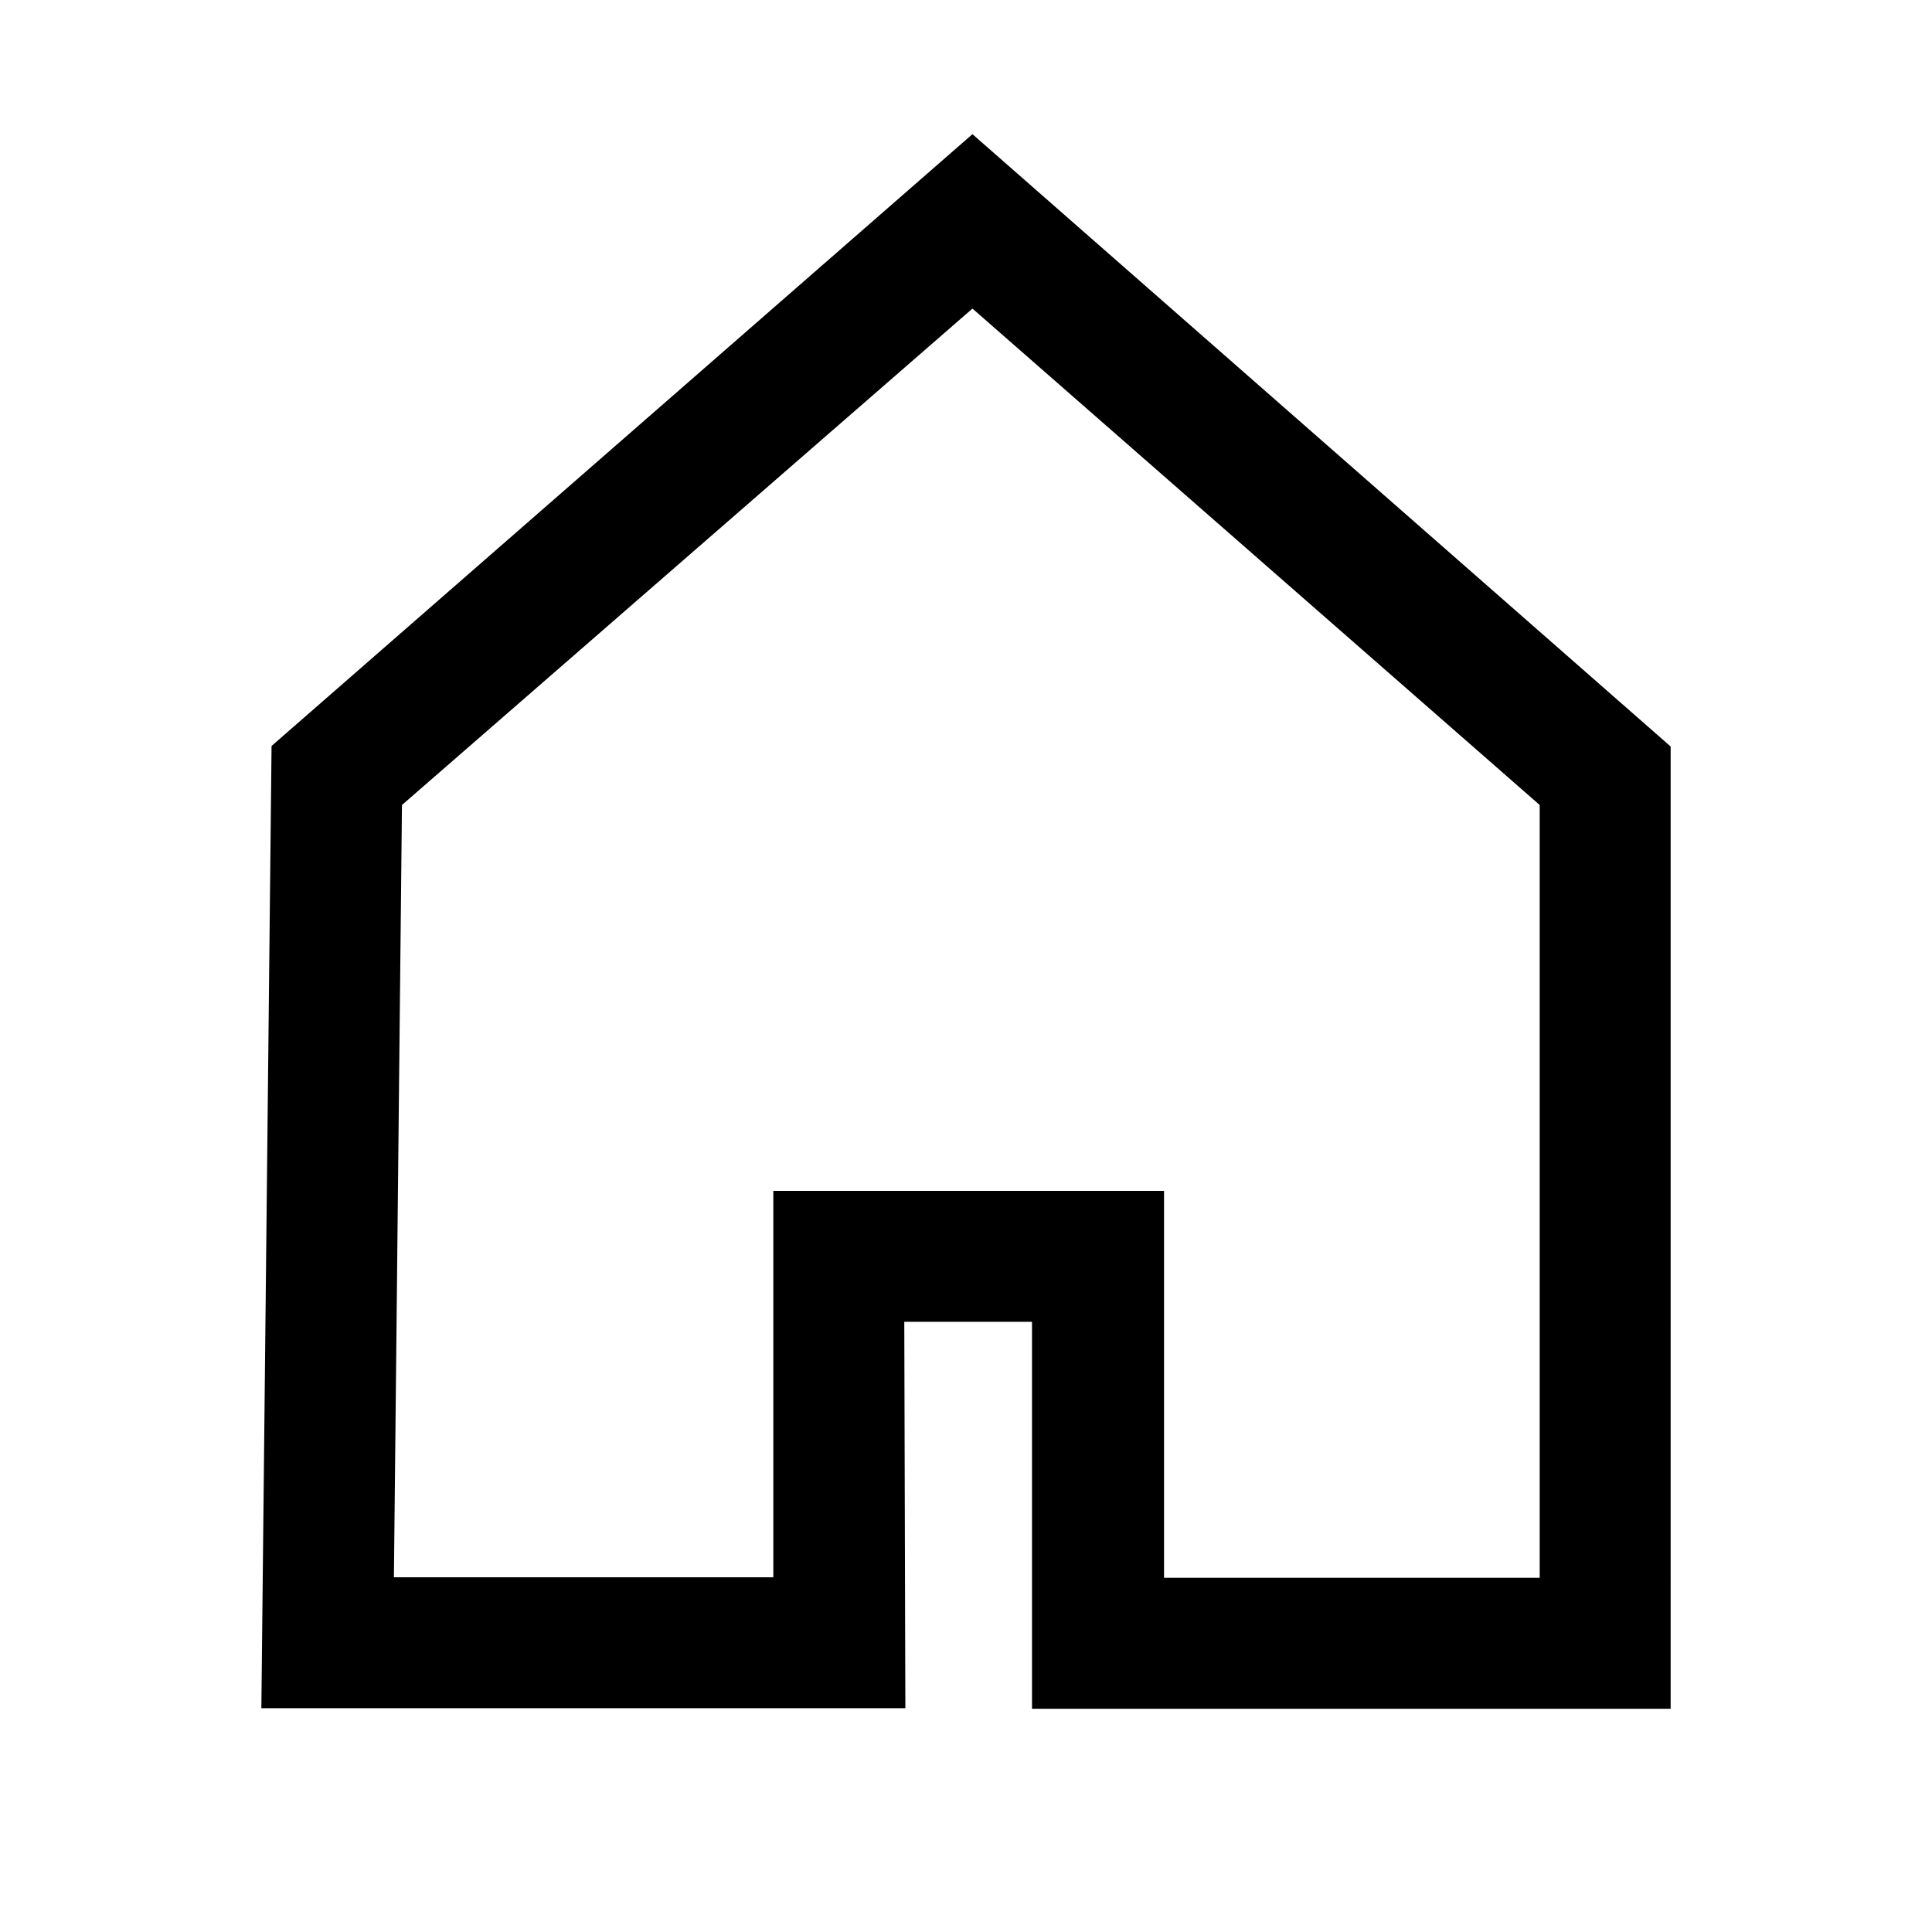 <svg id="Layer_1" data-name="Layer 1" xmlns="http://www.w3.org/2000/svg" viewBox="0 0 36 36"><path d="M16.85,24.63h2.38v7.21h11.9V13.91L18.12,2.5,5.06,13.9,4.87,31.83h12Zm-2.44,4.76H7.34L7.49,15,18.12,5.75,28.69,15V29.4h-7V22.19H14.41Z"/></svg>